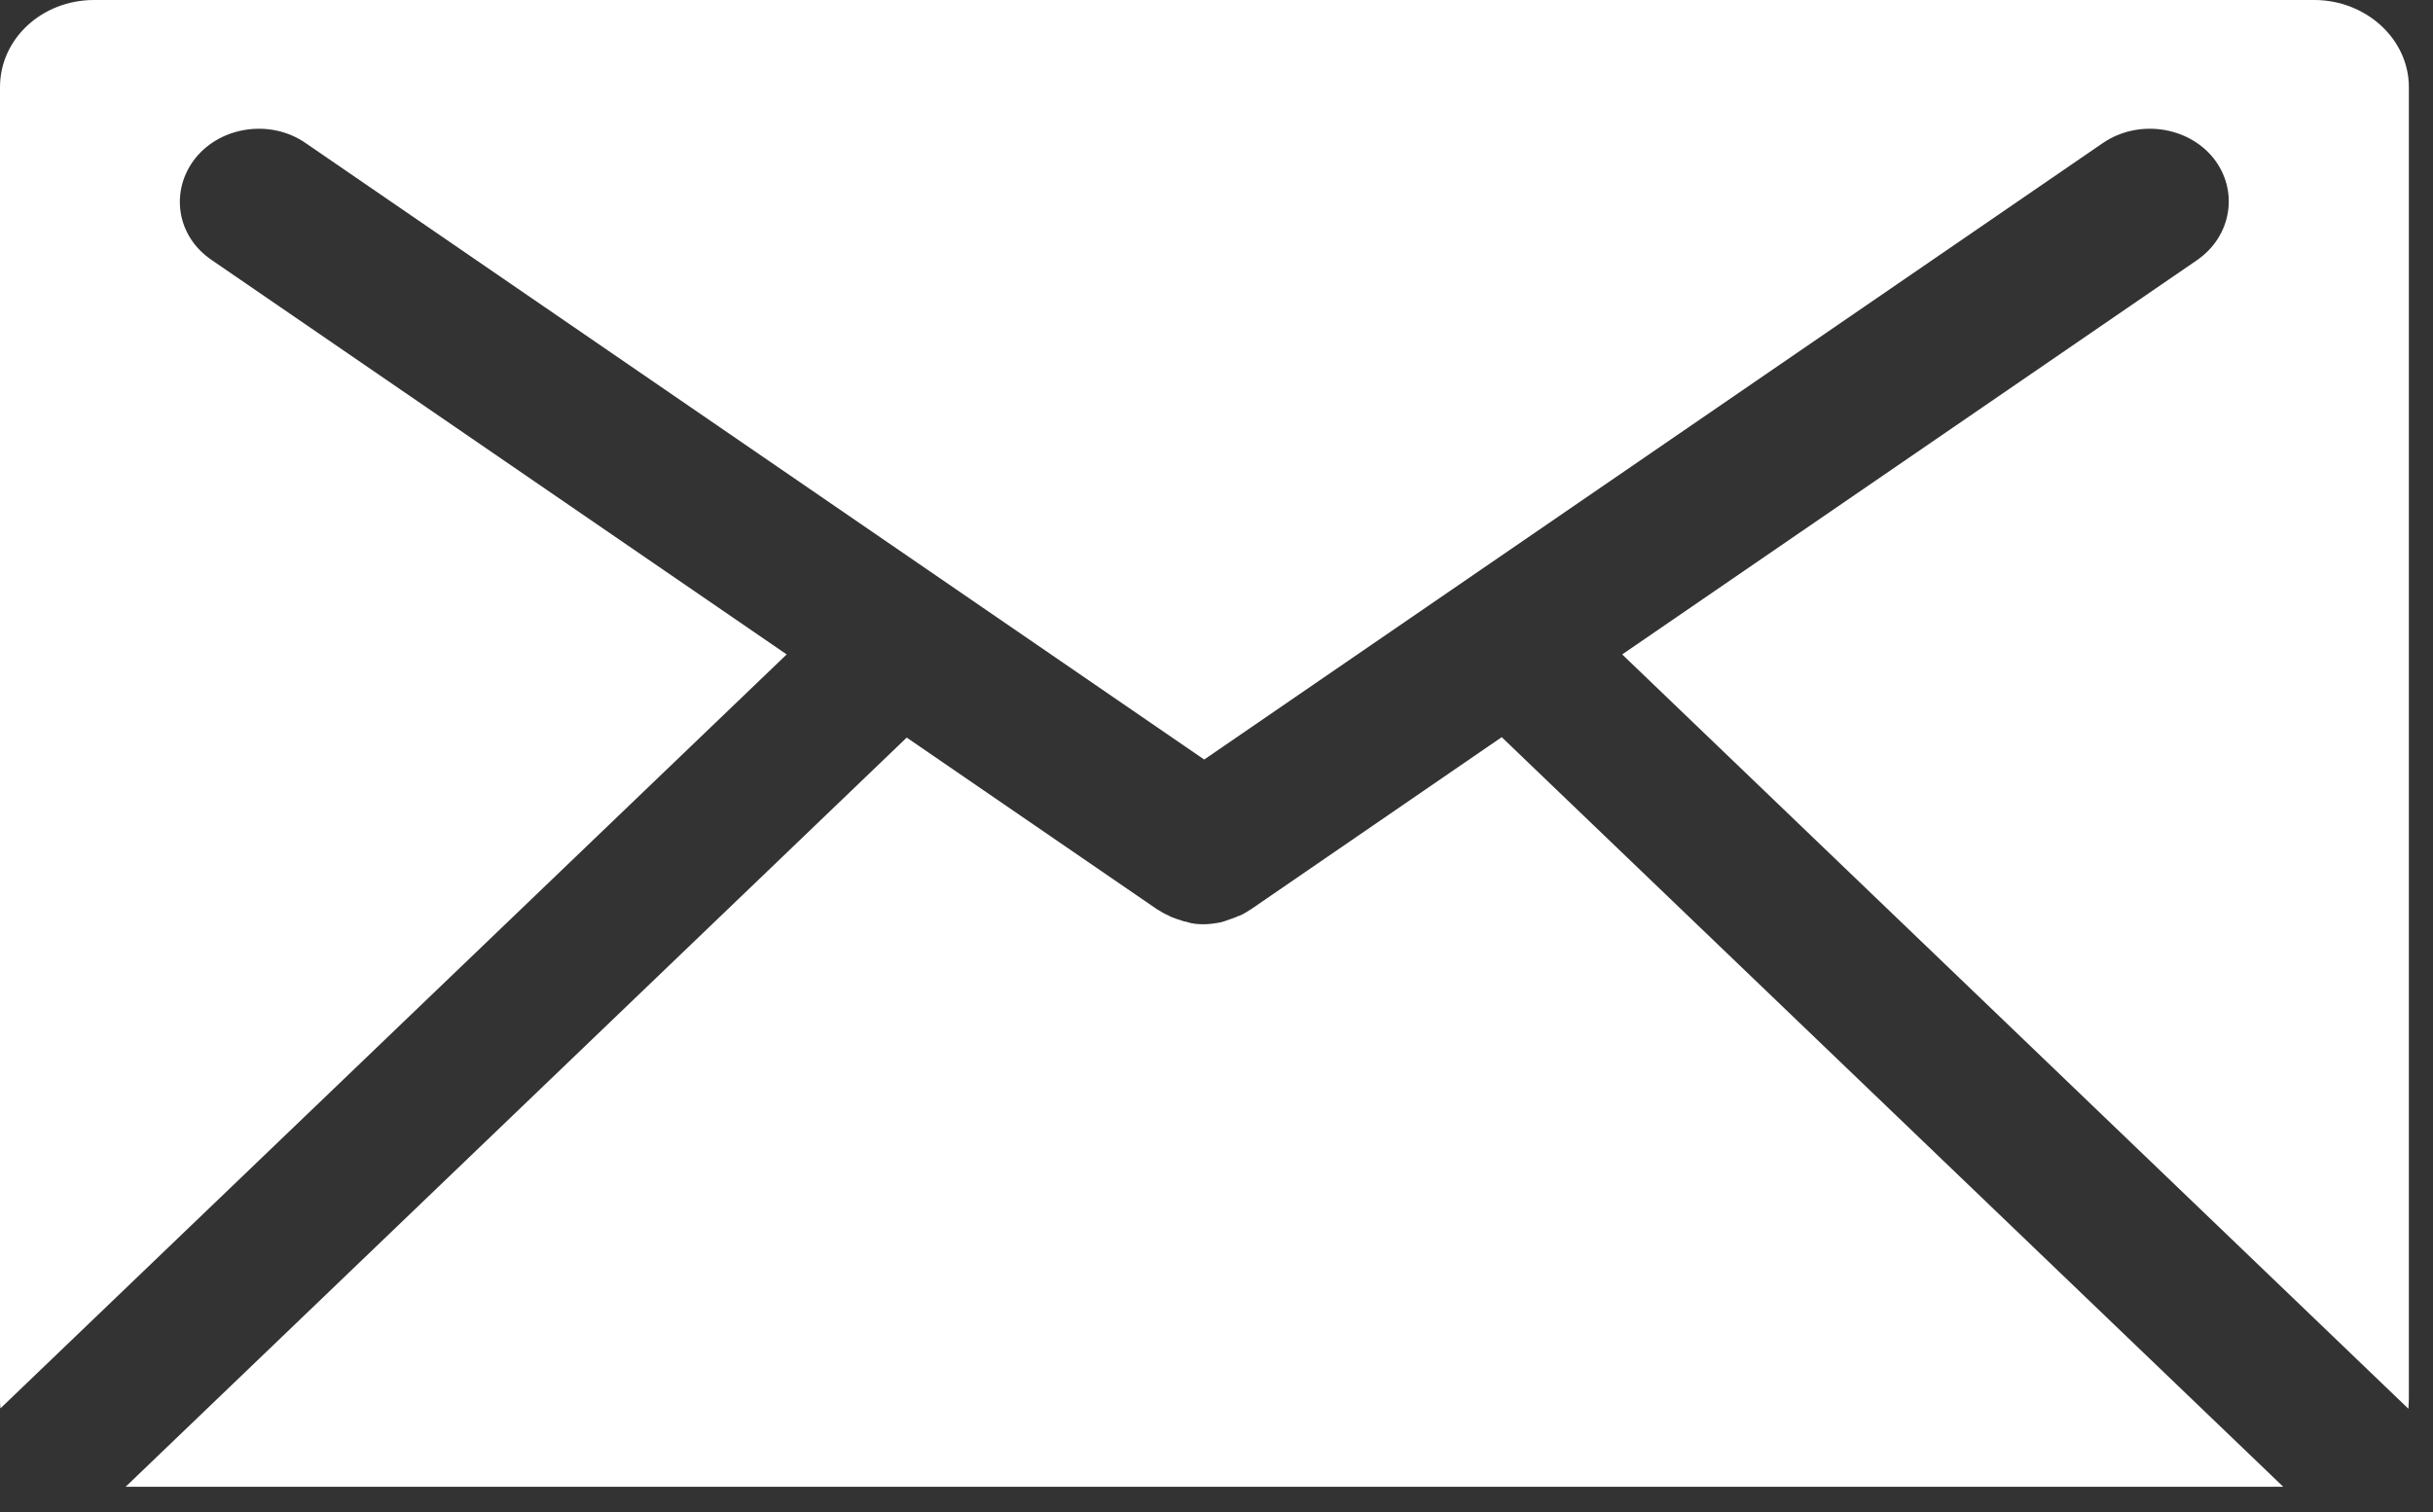 <svg width="74" height="46" viewBox="0 0 74 46" fill="none" xmlns="http://www.w3.org/2000/svg">
<rect x="0" y="0" width="74" height="46" fill="#333333" stroke="none"/>
<path d="M69.444 45.23L45.675 22.426L38.058 27.656C37.94 27.729 37.835 27.802 37.69 27.863C37.69 27.863 37.651 27.863 37.624 27.887C37.48 27.948 37.349 27.984 37.217 28.033L37.139 28.057C36.942 28.094 36.771 28.118 36.613 28.118C36.456 28.118 36.272 28.106 36.127 28.057C36.127 28.057 36.075 28.033 36.022 28.033C35.865 27.984 35.72 27.936 35.602 27.887L35.563 27.863C35.418 27.802 35.3 27.729 35.182 27.656L27.578 22.439L3.822 45.23H69.444Z" fill="white"/>
<path d="M23.927 19.909L6.448 7.917C5.358 7.188 5.161 5.789 5.949 4.804C6.737 3.831 8.247 3.624 9.298 4.354L36.626 23.107L63.955 4.354C65.019 3.624 66.529 3.831 67.317 4.804C68.105 5.789 67.882 7.188 66.818 7.917L49.339 19.909L73.253 42.858C73.253 42.761 73.266 42.664 73.266 42.566V2.651C73.266 1.18 71.953 0 70.39 0H2.863C1.274 0 0 1.18 0 2.651V42.554C0 42.651 0 42.749 0.013 42.846L23.927 19.909Z" fill="white"/>
</svg>
